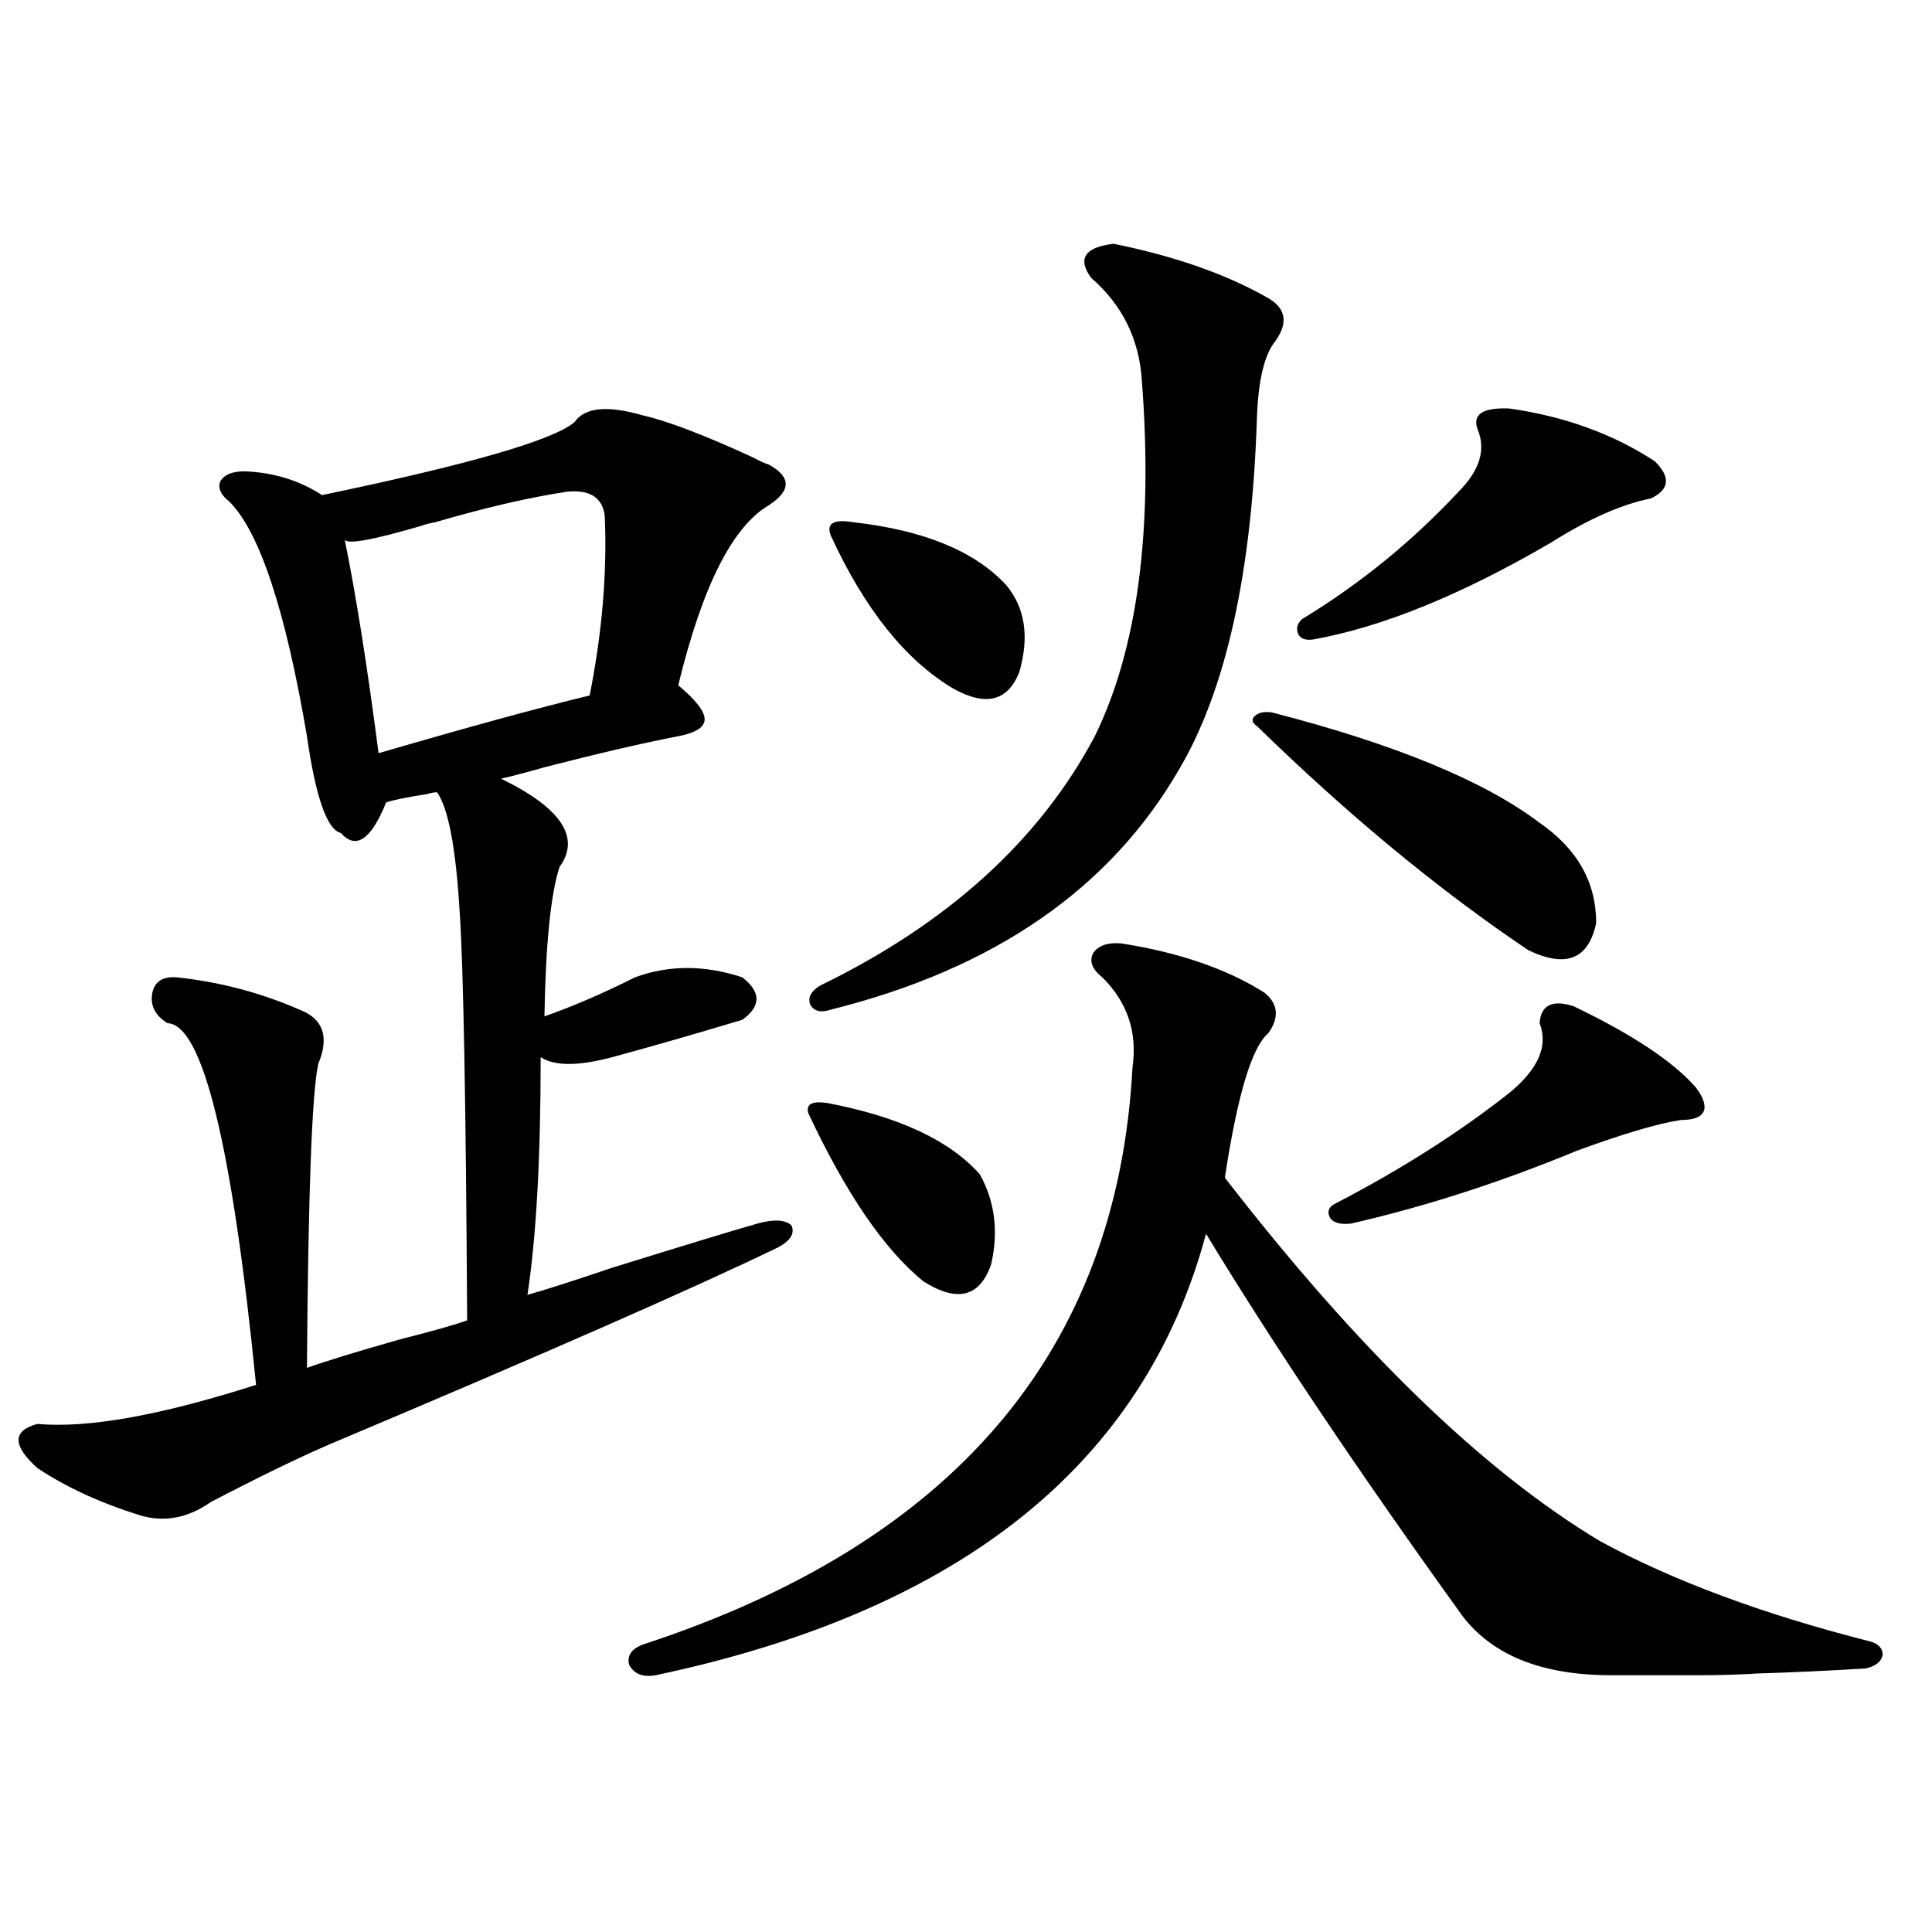 <?xml version="1.0" encoding="utf-8"?>
<!-- Generator: Adobe Illustrator 16.0.0, SVG Export Plug-In . SVG Version: 6.00 Build 0)  -->
<!DOCTYPE svg PUBLIC "-//W3C//DTD SVG 1.1//EN" "http://www.w3.org/Graphics/SVG/1.1/DTD/svg11.dtd">
<svg version="1.1" id="图层_1" xmlns="http://www.w3.org/2000/svg" xmlns:xlink="http://www.w3.org/1999/xlink" x="0px" y="0px"
	 width="1000px" height="1000px" viewBox="0 0 1000 1000" enable-background="new 0 0 1000 1000" xml:space="preserve">
<path d="M332.528,214.953c13.003,2.938,32.194,10.259,57.56,21.973c3.247,1.758,5.854,2.938,7.805,3.516
	c11.707,6.454,11.707,13.485,0,21.094c-18.871,11.138-34.48,42.188-46.828,93.164c9.101,7.622,13.658,13.485,13.658,17.578
	c0,4.106-4.558,7.031-13.658,8.789c-18.216,3.516-40.975,8.789-68.291,15.82c-10.411,2.938-18.216,4.985-23.414,6.152
	c31.219,15.243,41.295,30.474,30.243,45.703c-4.558,14.063-7.164,39.853-7.805,77.344c14.954-5.273,30.563-12.003,46.828-20.215
	c17.561-6.44,36.097-6.44,55.608,0c9.756,7.622,9.756,14.941,0,21.973c-25.365,7.622-47.804,14.063-67.315,19.336
	c-17.561,4.696-29.923,4.696-37.072,0c0,52.157-2.286,93.164-6.829,123.047c8.445-2.335,23.079-7.031,43.901-14.063
	c37.713-11.714,62.758-19.336,75.12-22.852c8.445-2.335,14.299-2.046,17.561,0.879c1.951,4.106-0.335,7.91-6.829,11.426
	C359.189,666.711,281.798,700.7,170.581,747.57c-16.265,7.031-36.752,17.001-61.462,29.883C97.412,785.665,85.37,788,73.022,784.484
	c-20.822-6.44-38.703-14.64-53.657-24.609c-13.018-11.714-13.018-19.336,0-22.852c26.006,2.349,63.733-4.395,113.168-20.215
	c-12.362-124.214-27.651-186.616-45.853-187.207c-6.509-4.093-9.115-9.366-7.805-15.82c1.296-5.851,5.519-8.487,12.683-7.91
	c22.104,2.349,43.246,7.91,63.413,16.699c12.348,4.696,15.609,14.063,9.756,28.125c-3.262,14.653-5.213,67.099-5.854,157.324
	c9.756-3.516,26.006-8.487,48.779-14.941c16.25-4.093,27.637-7.319,34.146-9.668c-0.655-113.077-1.951-183.691-3.902-211.816
	c-1.951-32.808-5.854-53.312-11.707-61.523c-1.311,0-2.927,0.302-4.878,0.879c-11.066,1.758-18.216,3.228-21.463,4.395
	c-7.805,19.336-15.609,24.609-23.414,15.82c-7.164-1.758-13.018-18.457-17.561-50.098c-11.066-65.039-24.39-105.469-39.999-121.289
	c-4.558-3.516-6.188-7.031-4.878-10.547c1.951-3.516,6.174-5.273,12.683-5.273c14.954,0.591,28.292,4.696,39.999,12.305
	c76.096-15.82,119.662-28.413,130.729-37.793C302.605,210.86,314.313,209.68,332.528,214.953z M293.505,254.504
	c-19.512,2.938-42.285,8.212-68.291,15.82c-3.262,0.591-5.533,1.181-6.829,1.758c-26.021,7.622-39.358,9.97-39.999,7.031
	c5.854,28.716,11.707,65.63,17.561,110.742c46.173-13.472,82.59-23.429,109.266-29.883c6.494-32.808,9.101-63.858,7.805-93.164
	C311.706,257.442,305.212,253.337,293.505,254.504z M580.327,488.293c29.908,4.696,54.633,13.184,74.145,25.488
	c7.149,5.864,7.805,12.896,1.951,21.094c-8.46,7.031-15.944,31.942-22.438,74.707c68.932,89.071,133.655,151.763,194.142,188.086
	c37.713,20.503,84.221,37.793,139.509,51.855c4.543,1.167,6.829,3.516,6.829,7.031c-0.655,3.516-3.582,5.851-8.78,7.031
	c-18.871,1.167-37.728,2.046-56.584,2.637c-9.115,0.577-19.191,0.879-30.243,0.879c-9.115,0-24.069,0-44.877,0
	c-35.776,0-61.462-10.259-77.071-30.762c-53.992-74.995-98.214-140.913-132.68-197.754
	C592.354,757.54,497.402,833.703,339.357,867.102c-6.509,1.167-11.066-0.591-13.658-5.273c-1.311-4.696,0.976-8.212,6.829-10.547
	c161.292-52.734,245.848-152.339,253.652-298.828c2.592-18.155-2.606-33.687-15.609-46.582c-5.213-4.093-6.829-8.198-4.878-12.305
	C568.285,489.474,573.163,487.716,580.327,488.293z M428.136,570.91c37.072,7.031,63.413,19.336,79.022,36.914
	c7.805,14.063,9.756,29.595,5.854,46.582c-5.854,17.001-17.561,19.927-35.121,8.789c-20.167-16.397-39.999-45.401-59.511-87.012
	C417.069,571.501,420.331,569.743,428.136,570.91z M576.425,126.184c31.859,6.454,58.535,15.82,79.998,28.125
	c9.101,5.273,10.396,12.606,3.902,21.973c-5.854,7.031-9.115,20.517-9.756,40.43c-2.606,79.692-15.944,140.048-39.999,181.055
	c-35.776,62.114-95.942,103.711-180.483,124.805c-5.213,1.758-8.78,0.879-10.731-2.637c-1.311-3.516,0.32-6.729,4.878-9.668
	c66.34-32.218,113.809-75.284,142.436-129.199c22.104-45.112,30.243-106.348,24.39-183.691
	c-1.311-21.671-10.091-39.551-26.341-53.613C557.554,133.806,561.456,127.941,576.425,126.184z M441.794,270.324
	c36.417,4.106,62.758,14.941,79.022,32.52c9.756,11.728,12.027,26.669,6.829,44.824c-5.854,15.243-17.24,18.169-34.146,8.789
	c-24.725-14.64-45.853-41.007-63.413-79.102C427.48,270.915,431.383,268.566,441.794,270.324z M658.374,368.762
	c63.733,16.411,109.906,35.458,138.533,57.129c19.512,13.485,29.268,30.762,29.268,51.855
	c-3.902,18.759-15.609,23.442-35.121,14.063c-46.188-31.05-93.016-69.722-140.484-116.016c-2.606-1.758-2.927-3.516-0.976-5.273
	S654.472,368.185,658.374,368.762z M781.298,211.438c28.612,4.106,53.657,13.184,75.12,27.246
	c8.445,8.212,7.805,14.653-1.951,19.336c-14.969,2.938-32.194,10.547-51.706,22.852c-46.188,26.958-87.162,43.657-122.924,50.098
	c-3.902,0.591-6.509-0.288-7.805-2.637c-1.311-2.925-0.655-5.562,1.951-7.91c29.908-18.155,56.904-40.128,80.974-65.918
	c11.052-11.124,14.299-21.973,9.756-32.52C762.106,214.376,767.64,210.86,781.298,211.438z M814.468,520.813
	c30.563,14.653,51.706,28.716,63.413,42.188c3.902,5.273,5.198,9.38,3.902,12.305c-1.311,2.938-5.213,4.395-11.707,4.395
	c-11.707,1.758-29.603,7.031-53.657,15.82c-39.679,16.411-78.702,29.004-117.07,37.793c-5.213,0.591-8.78-0.288-10.731-2.637
	c-1.951-3.516-0.976-6.152,2.927-7.91c33.811-17.578,63.733-36.612,89.754-57.129c14.954-12.305,20.152-24.308,15.609-36.035
	C797.548,520.235,803.401,517.297,814.468,520.813z"/>
</svg>
